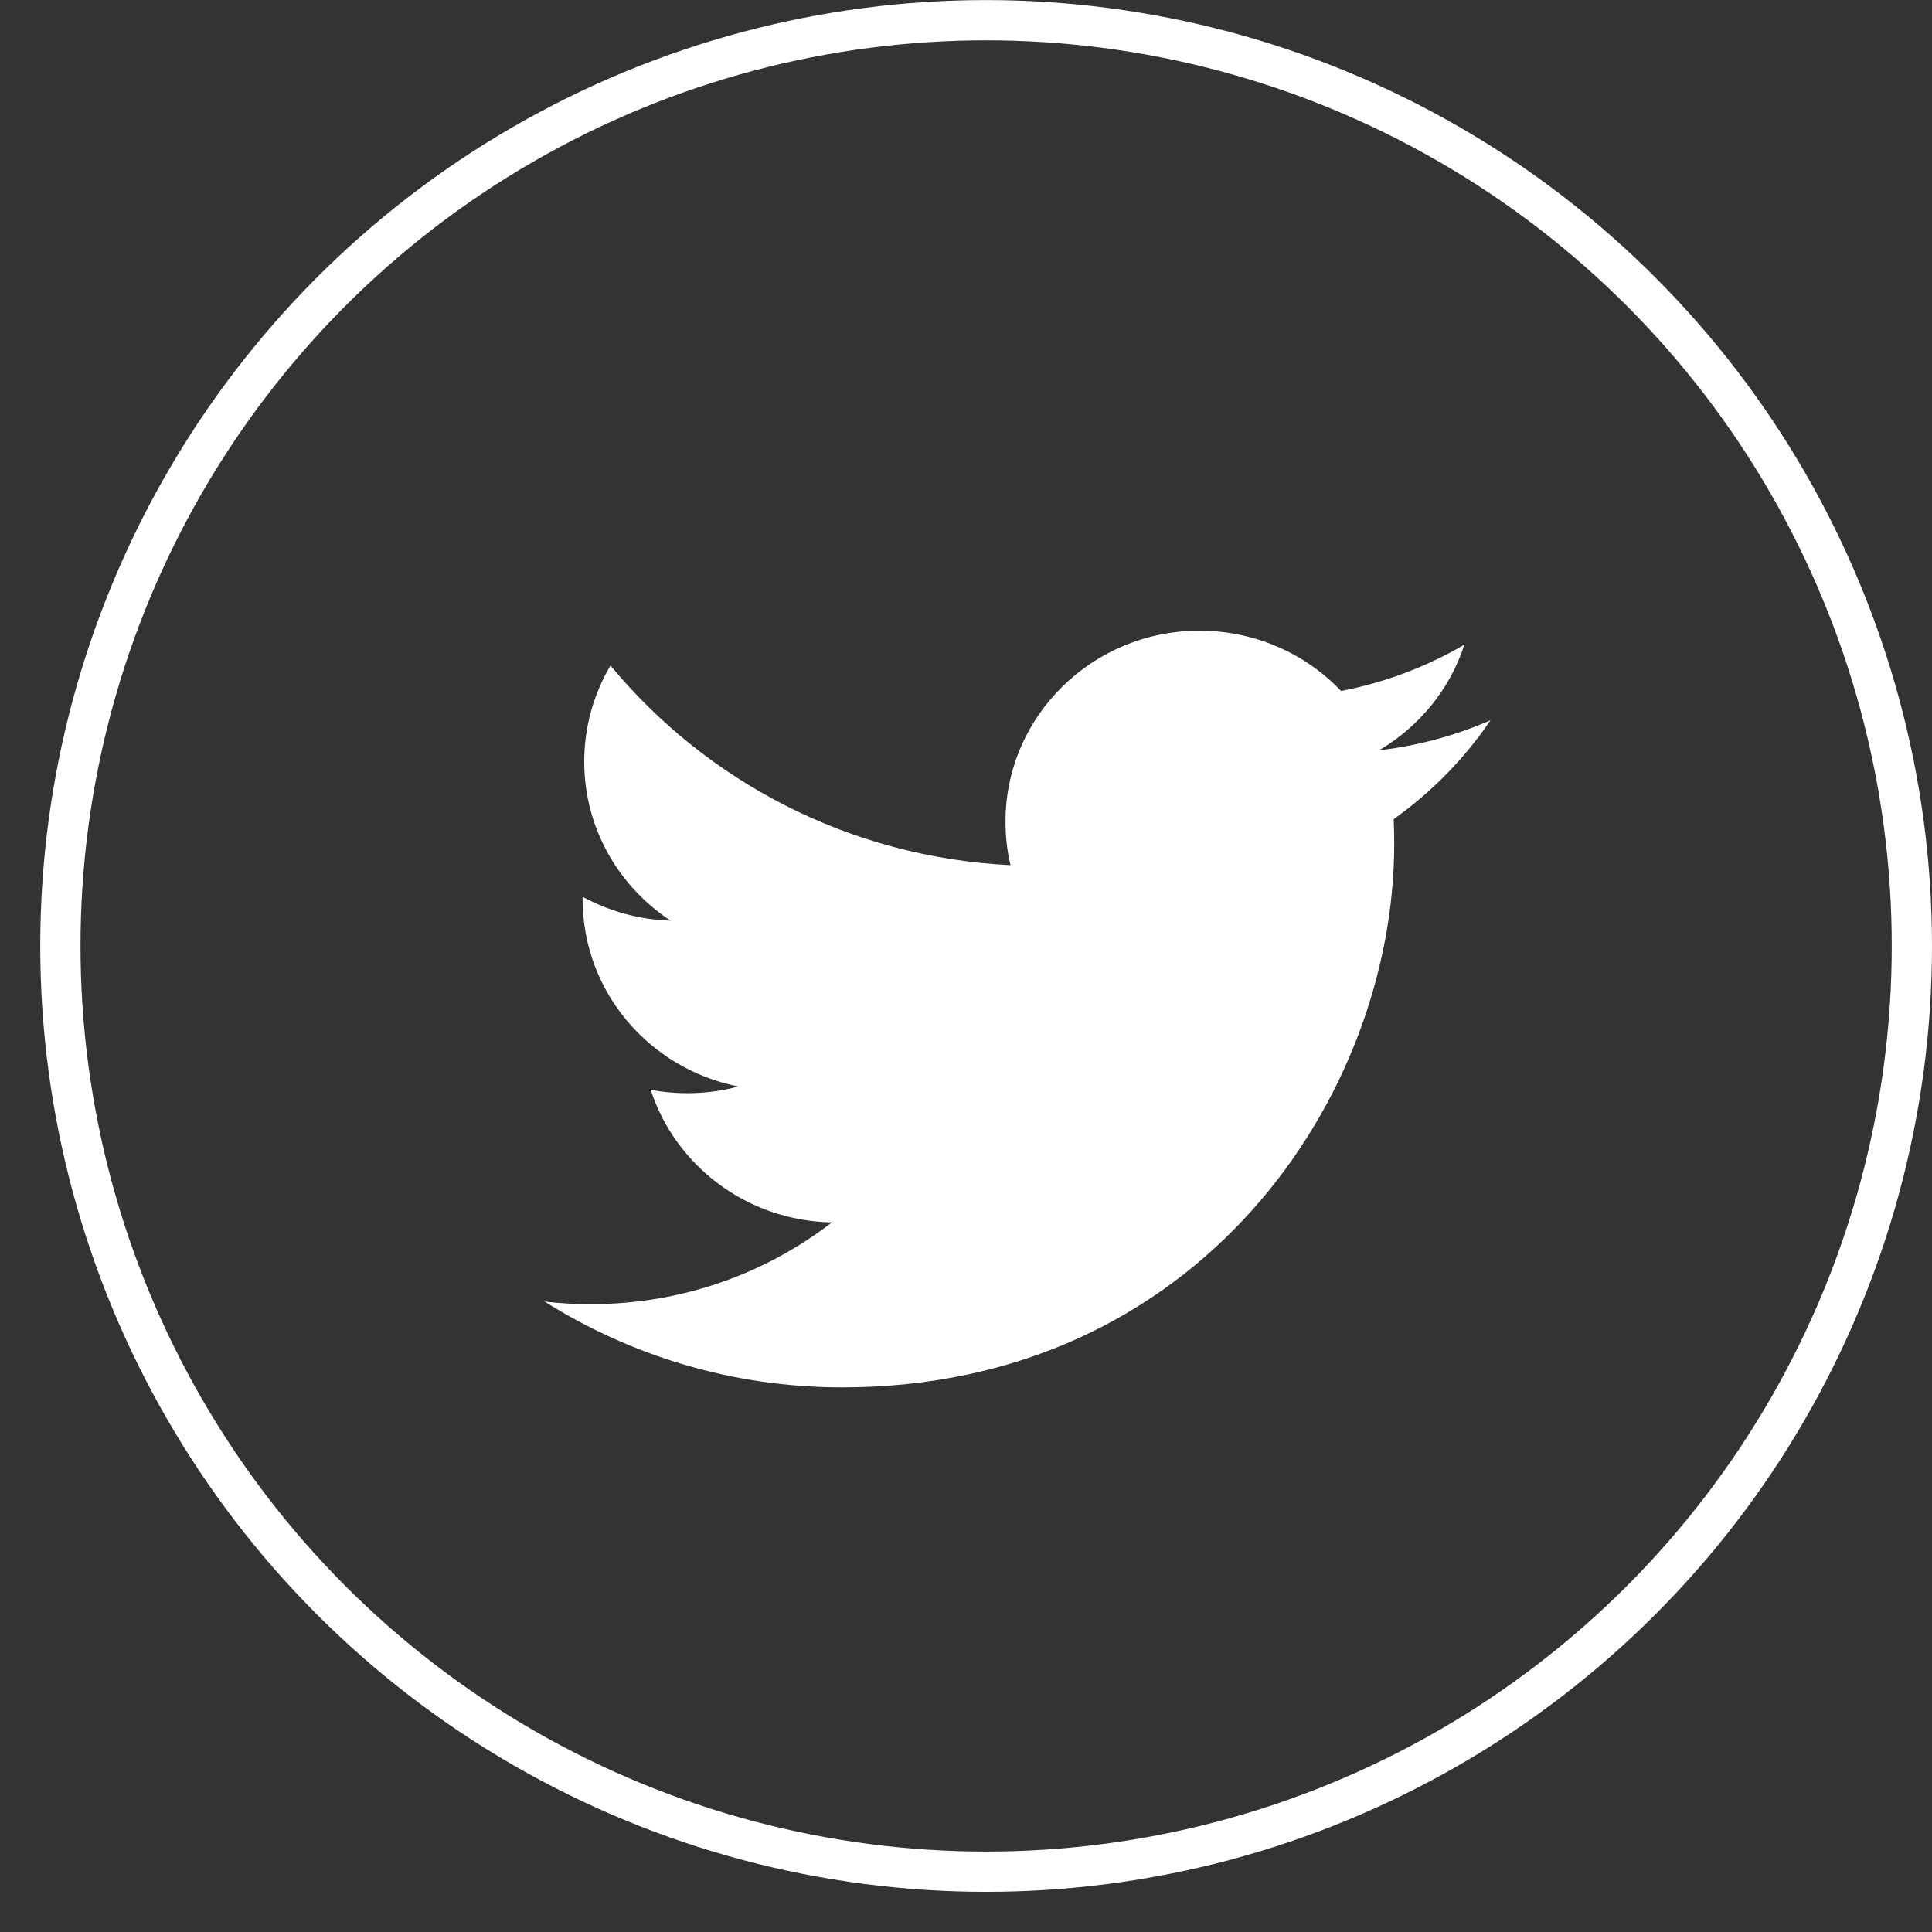 <svg width="48" height="48" viewBox="0 0 48 48" fill="none" xmlns="http://www.w3.org/2000/svg">
<rect x="0" y="0" width="48" height="48" fill="#333333" stroke="none"/>
<g id="twitter">
<circle id="Oval 6 Copy 2" cx="24.5" cy="23.502" r="23" stroke="white"/>
<path id="Fill 4" fill-rule="evenodd" clip-rule="evenodd" d="M37.031 17.894C36.168 18.272 35.237 18.527 34.263 18.641C35.259 18.055 36.023 17.125 36.382 16.017C35.45 16.561 34.42 16.955 33.319 17.167C32.442 16.245 31.188 15.669 29.801 15.669C27.14 15.669 24.981 17.794 24.981 20.414C24.981 20.787 25.023 21.148 25.105 21.495C21.098 21.297 17.547 19.41 15.167 16.535C14.752 17.24 14.515 18.055 14.515 18.924C14.515 20.569 15.366 22.022 16.66 22.873C15.869 22.85 15.126 22.634 14.475 22.281V22.34C14.475 24.64 16.137 26.558 18.344 26.993C17.938 27.104 17.513 27.16 17.072 27.16C16.762 27.16 16.458 27.131 16.166 27.076C16.778 28.96 18.559 30.334 20.669 30.37C19.018 31.643 16.94 32.402 14.682 32.402C14.293 32.402 13.908 32.381 13.531 32.337C15.665 33.681 18.199 34.469 20.922 34.469C29.791 34.469 34.639 27.237 34.639 20.966C34.639 20.759 34.635 20.553 34.626 20.352C35.568 19.681 36.387 18.846 37.031 17.894Z" fill="white"/>
</g>
</svg>
